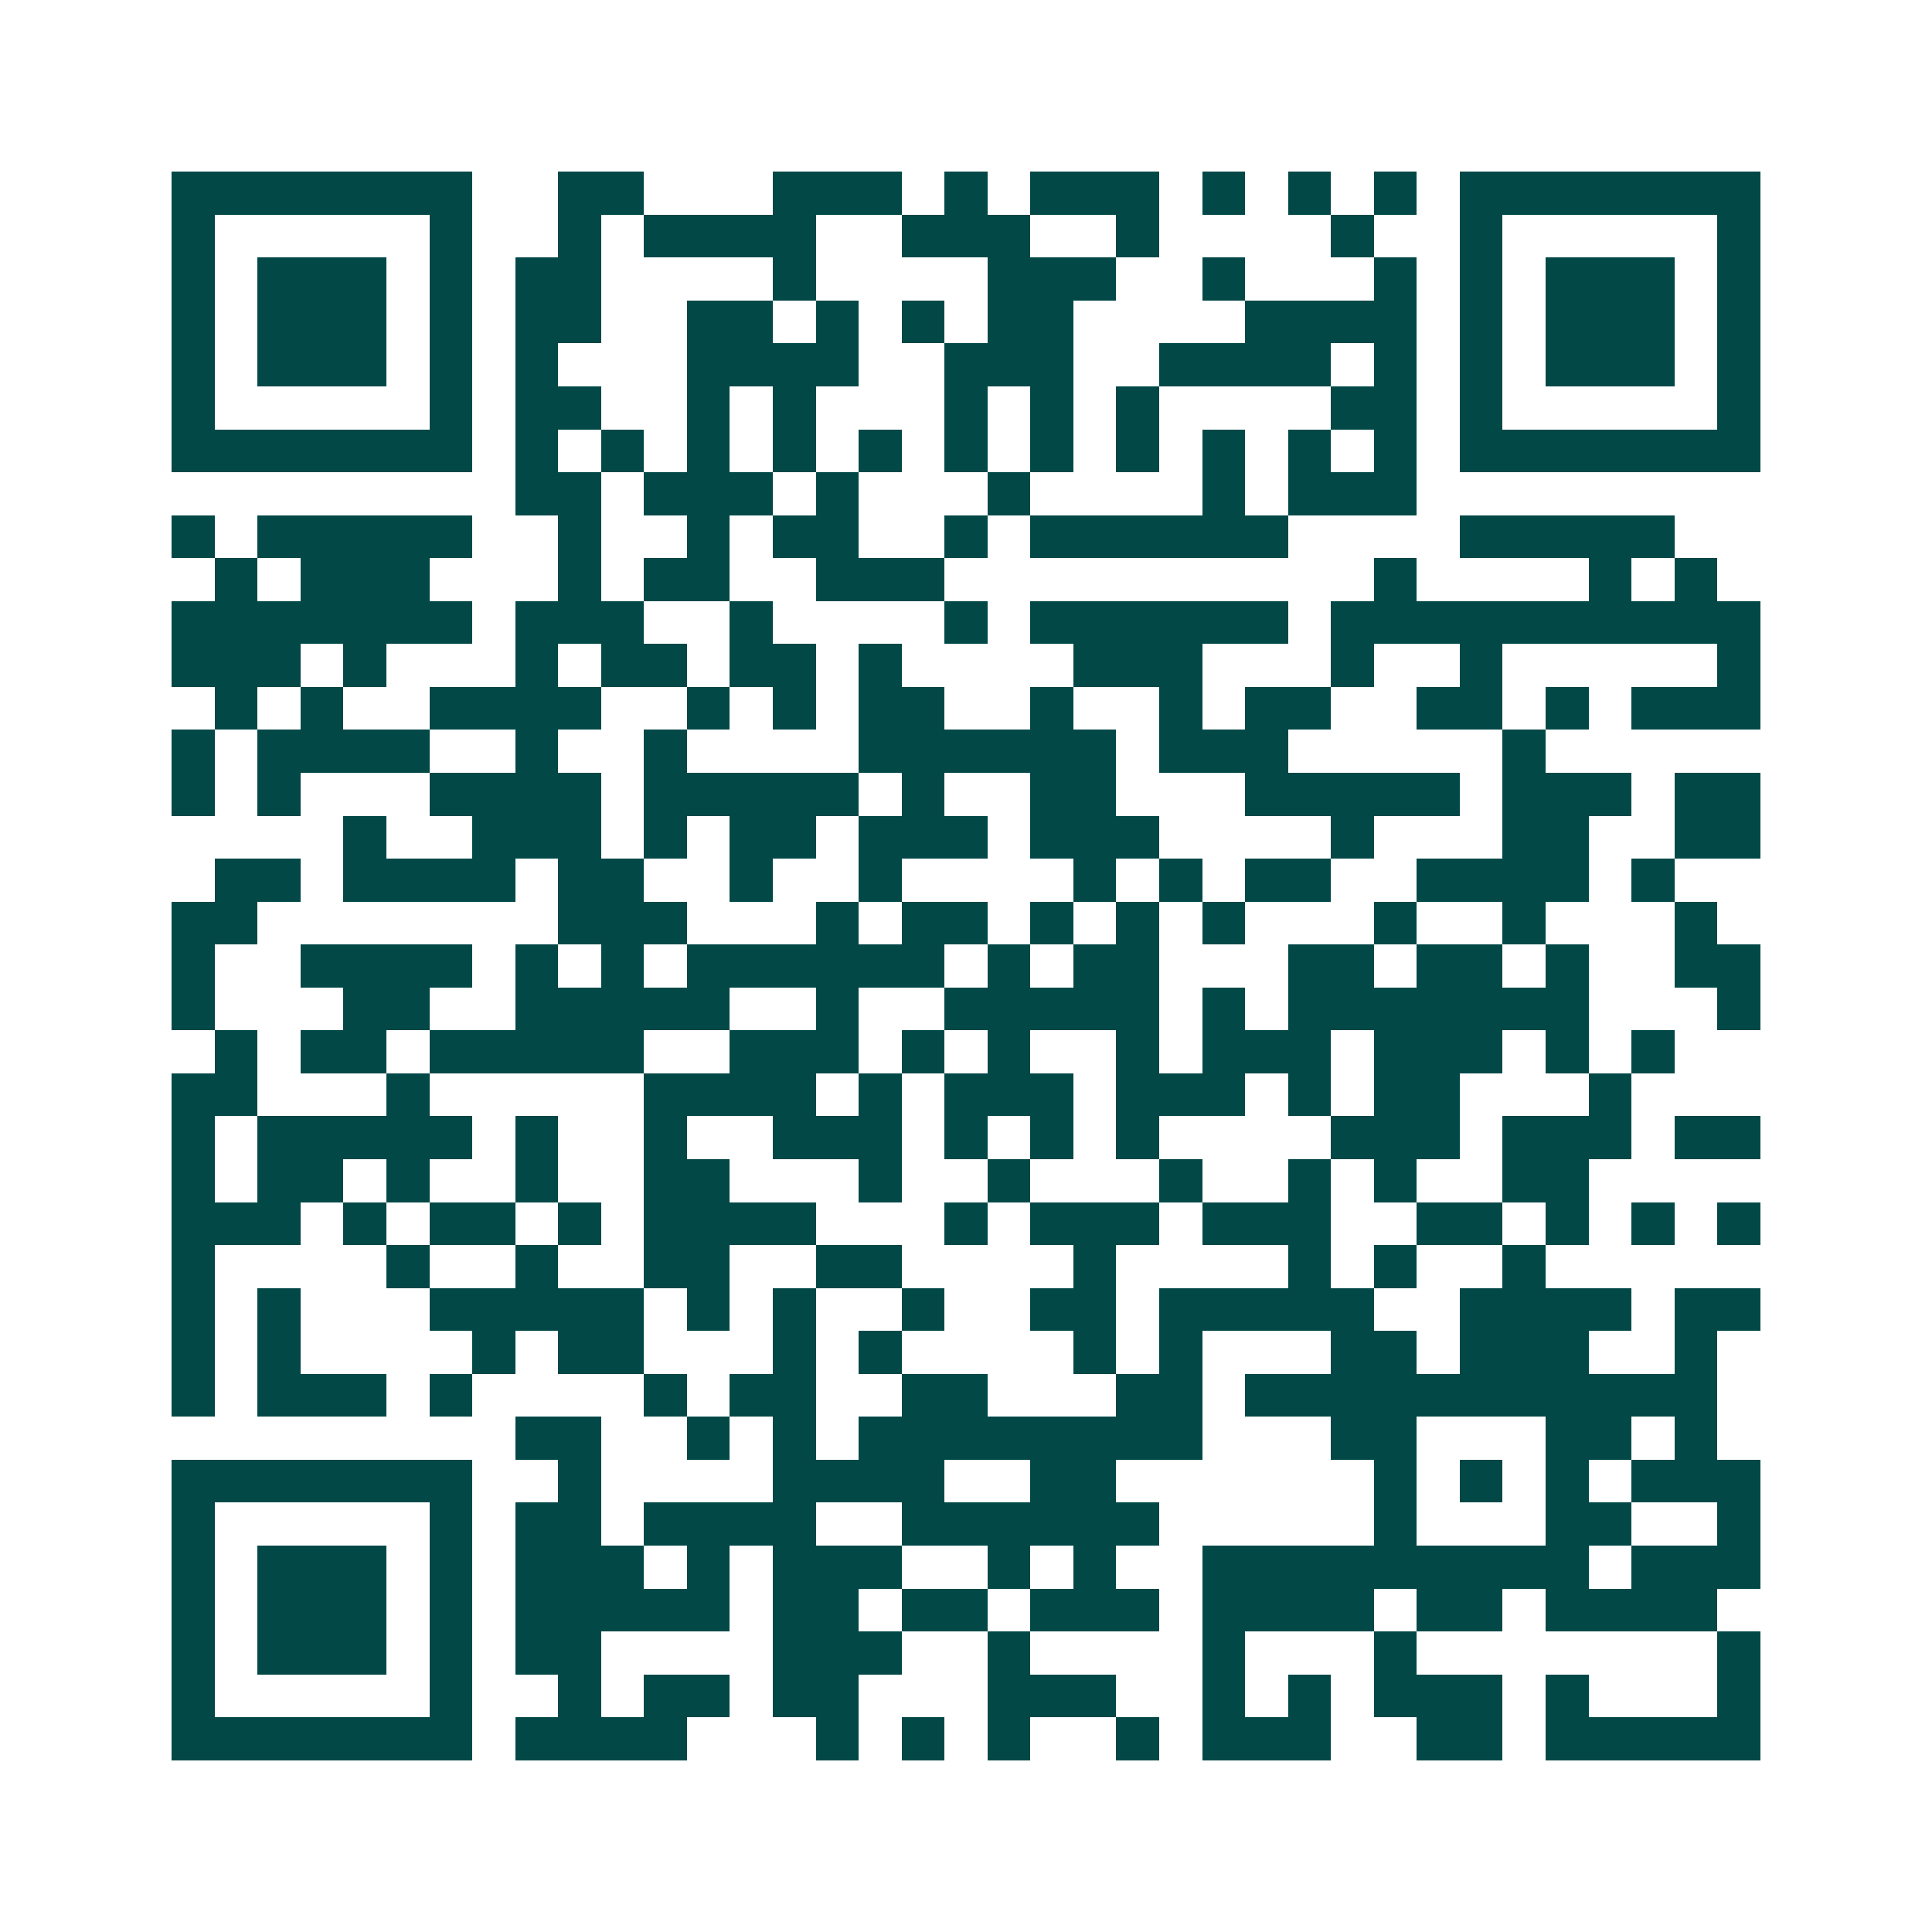 <svg xmlns="http://www.w3.org/2000/svg" width="200" height="200" viewBox="0 0 45 45" shape-rendering="crispEdges"><path fill="#ffffff" d="M0 0h45v45H0z"/><path stroke="#014847" d="M4 4.5h7m2 0h2m3 0h3m1 0h1m1 0h3m1 0h1m1 0h1m1 0h1m1 0h7M4 5.5h1m5 0h1m2 0h1m1 0h4m2 0h3m2 0h1m4 0h1m2 0h1m5 0h1M4 6.5h1m1 0h3m1 0h1m1 0h2m4 0h1m4 0h3m2 0h1m3 0h1m1 0h1m1 0h3m1 0h1M4 7.5h1m1 0h3m1 0h1m1 0h2m2 0h2m1 0h1m1 0h1m1 0h2m4 0h4m1 0h1m1 0h3m1 0h1M4 8.5h1m1 0h3m1 0h1m1 0h1m3 0h4m2 0h3m2 0h4m1 0h1m1 0h1m1 0h3m1 0h1M4 9.5h1m5 0h1m1 0h2m2 0h1m1 0h1m3 0h1m1 0h1m1 0h1m4 0h2m1 0h1m5 0h1M4 10.5h7m1 0h1m1 0h1m1 0h1m1 0h1m1 0h1m1 0h1m1 0h1m1 0h1m1 0h1m1 0h1m1 0h1m1 0h7M12 11.5h2m1 0h3m1 0h1m3 0h1m4 0h1m1 0h3M4 12.5h1m1 0h5m2 0h1m2 0h1m1 0h2m2 0h1m1 0h6m4 0h5M5 13.5h1m1 0h3m3 0h1m1 0h2m2 0h3m10 0h1m4 0h1m1 0h1M4 14.5h7m1 0h3m2 0h1m4 0h1m1 0h6m1 0h10M4 15.5h3m1 0h1m3 0h1m1 0h2m1 0h2m1 0h1m4 0h3m3 0h1m2 0h1m5 0h1M5 16.5h1m1 0h1m2 0h4m2 0h1m1 0h1m1 0h2m2 0h1m2 0h1m1 0h2m2 0h2m1 0h1m1 0h3M4 17.5h1m1 0h4m2 0h1m2 0h1m4 0h6m1 0h3m5 0h1M4 18.5h1m1 0h1m3 0h4m1 0h5m1 0h1m2 0h2m3 0h5m1 0h3m1 0h2M8 19.5h1m2 0h3m1 0h1m1 0h2m1 0h3m1 0h3m4 0h1m3 0h2m2 0h2M5 20.5h2m1 0h4m1 0h2m2 0h1m2 0h1m4 0h1m1 0h1m1 0h2m2 0h4m1 0h1M4 21.5h2m7 0h3m3 0h1m1 0h2m1 0h1m1 0h1m1 0h1m3 0h1m2 0h1m3 0h1M4 22.5h1m2 0h4m1 0h1m1 0h1m1 0h6m1 0h1m1 0h2m3 0h2m1 0h2m1 0h1m2 0h2M4 23.5h1m3 0h2m2 0h5m2 0h1m2 0h5m1 0h1m1 0h7m3 0h1M5 24.5h1m1 0h2m1 0h5m2 0h3m1 0h1m1 0h1m2 0h1m1 0h3m1 0h3m1 0h1m1 0h1M4 25.5h2m3 0h1m5 0h4m1 0h1m1 0h3m1 0h3m1 0h1m1 0h2m3 0h1M4 26.5h1m1 0h5m1 0h1m2 0h1m2 0h3m1 0h1m1 0h1m1 0h1m4 0h3m1 0h3m1 0h2M4 27.5h1m1 0h2m1 0h1m2 0h1m2 0h2m3 0h1m2 0h1m3 0h1m2 0h1m1 0h1m2 0h2M4 28.5h3m1 0h1m1 0h2m1 0h1m1 0h4m3 0h1m1 0h3m1 0h3m2 0h2m1 0h1m1 0h1m1 0h1M4 29.5h1m4 0h1m2 0h1m2 0h2m2 0h2m4 0h1m4 0h1m1 0h1m2 0h1M4 30.5h1m1 0h1m3 0h5m1 0h1m1 0h1m2 0h1m2 0h2m1 0h5m2 0h4m1 0h2M4 31.5h1m1 0h1m4 0h1m1 0h2m3 0h1m1 0h1m4 0h1m1 0h1m3 0h2m1 0h3m2 0h1M4 32.5h1m1 0h3m1 0h1m4 0h1m1 0h2m2 0h2m3 0h2m1 0h11M12 33.5h2m2 0h1m1 0h1m1 0h8m3 0h2m3 0h2m1 0h1M4 34.5h7m2 0h1m4 0h4m2 0h2m6 0h1m1 0h1m1 0h1m1 0h3M4 35.5h1m5 0h1m1 0h2m1 0h4m2 0h6m5 0h1m3 0h2m2 0h1M4 36.5h1m1 0h3m1 0h1m1 0h3m1 0h1m1 0h3m2 0h1m1 0h1m2 0h9m1 0h3M4 37.5h1m1 0h3m1 0h1m1 0h5m1 0h2m1 0h2m1 0h3m1 0h4m1 0h2m1 0h4M4 38.5h1m1 0h3m1 0h1m1 0h2m4 0h3m2 0h1m4 0h1m3 0h1m7 0h1M4 39.5h1m5 0h1m2 0h1m1 0h2m1 0h2m3 0h3m2 0h1m1 0h1m1 0h3m1 0h1m3 0h1M4 40.5h7m1 0h4m3 0h1m1 0h1m1 0h1m2 0h1m1 0h3m2 0h2m1 0h5"/></svg>
